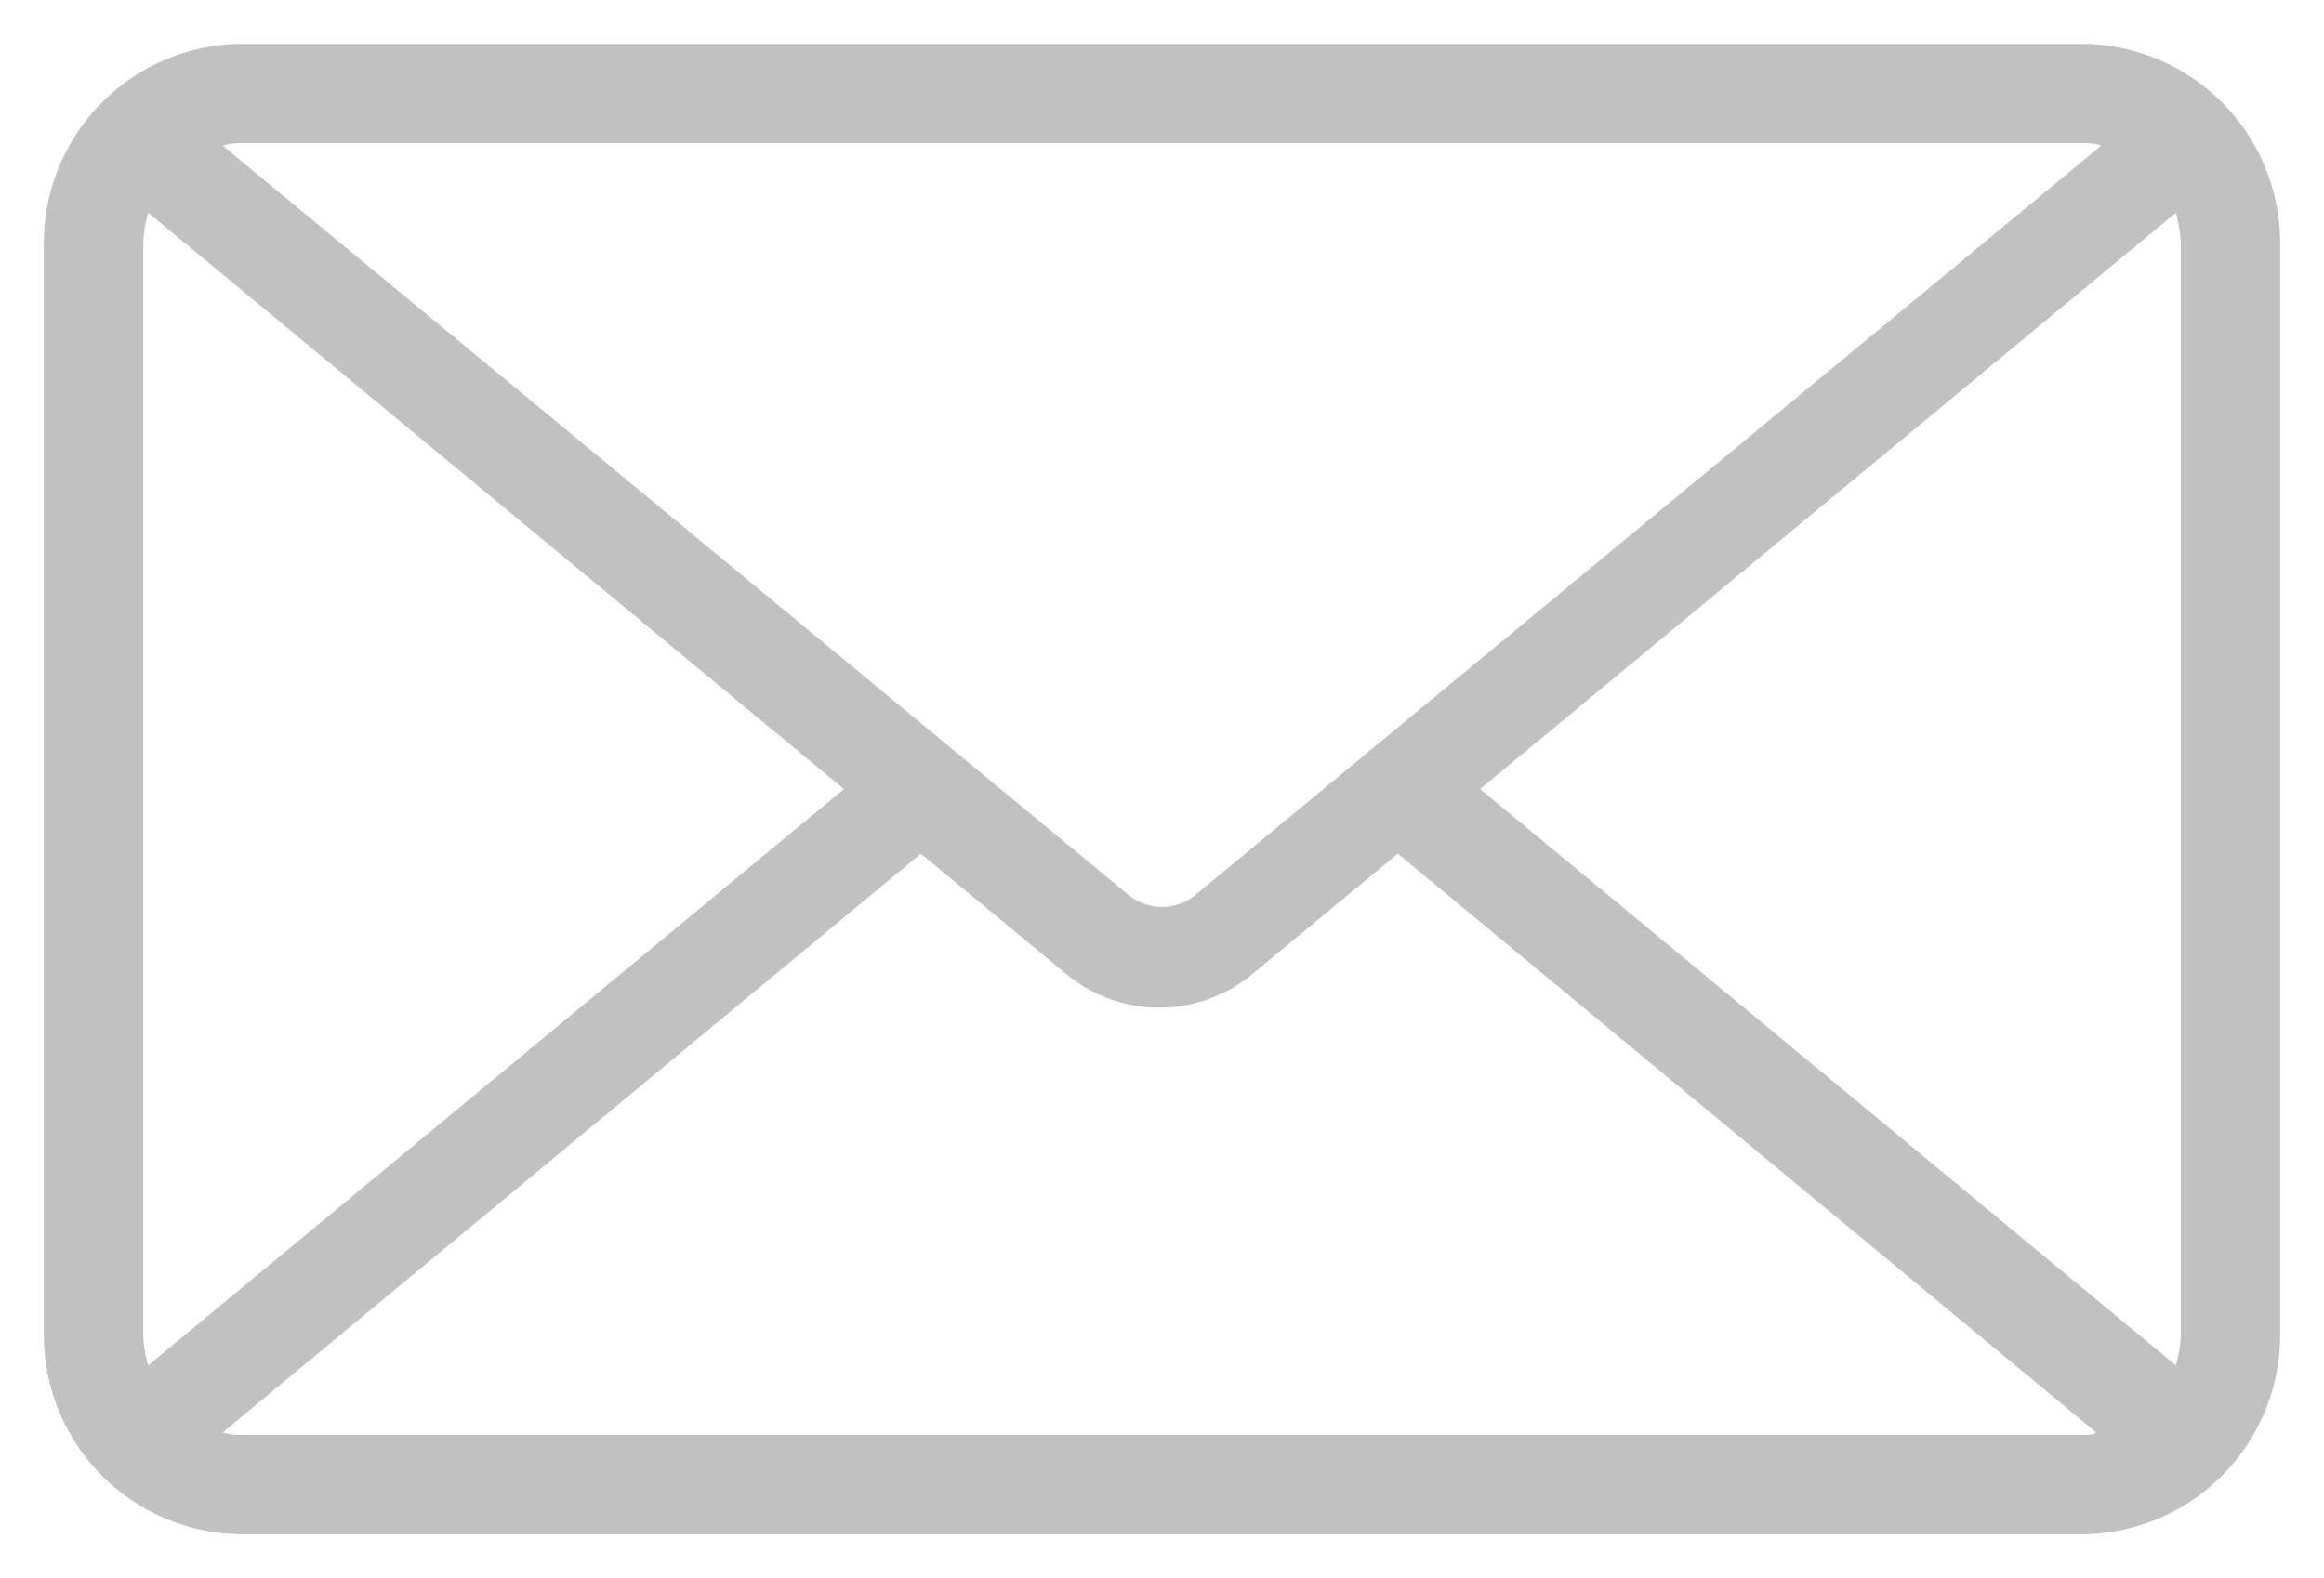 <svg xmlns="http://www.w3.org/2000/svg" width="26.5" height="18" viewBox="0 0 26.5 18">
  <path id="email_1_" data-name="email (1)" d="M28.233,20H7.267A2.273,2.273,0,0,0,5,22.267V34.733A2.273,2.273,0,0,0,7.267,37H28.233A2.273,2.273,0,0,0,30.5,34.733V22.267A2.273,2.273,0,0,0,28.233,20ZM7.267,21.133H28.233a.624.624,0,0,1,.227.028L18.118,29.718a.6.6,0,0,1-.737,0L7.04,21.162a.624.624,0,0,1,.227-.028Zm-1.133,13.6V22.267a1.422,1.422,0,0,1,.057-.34L14.123,28.5,6.19,35.073A1.422,1.422,0,0,1,6.133,34.733Zm22.1,1.133H7.267a.624.624,0,0,1-.227-.028L15,29.237l1.643,1.36a1.66,1.66,0,0,0,2.153,0l1.643-1.36,7.962,6.6C28.375,35.867,28.318,35.867,28.233,35.867Zm1.133-1.133a1.422,1.422,0,0,1-.057.34L21.377,28.5l7.933-6.573a1.422,1.422,0,0,1,.057.34Z" transform="translate(-4.5 -19.5)" fill="#c1c1c1" stroke="rgba(0,0,0,0)" stroke-width="1"/>
</svg>
